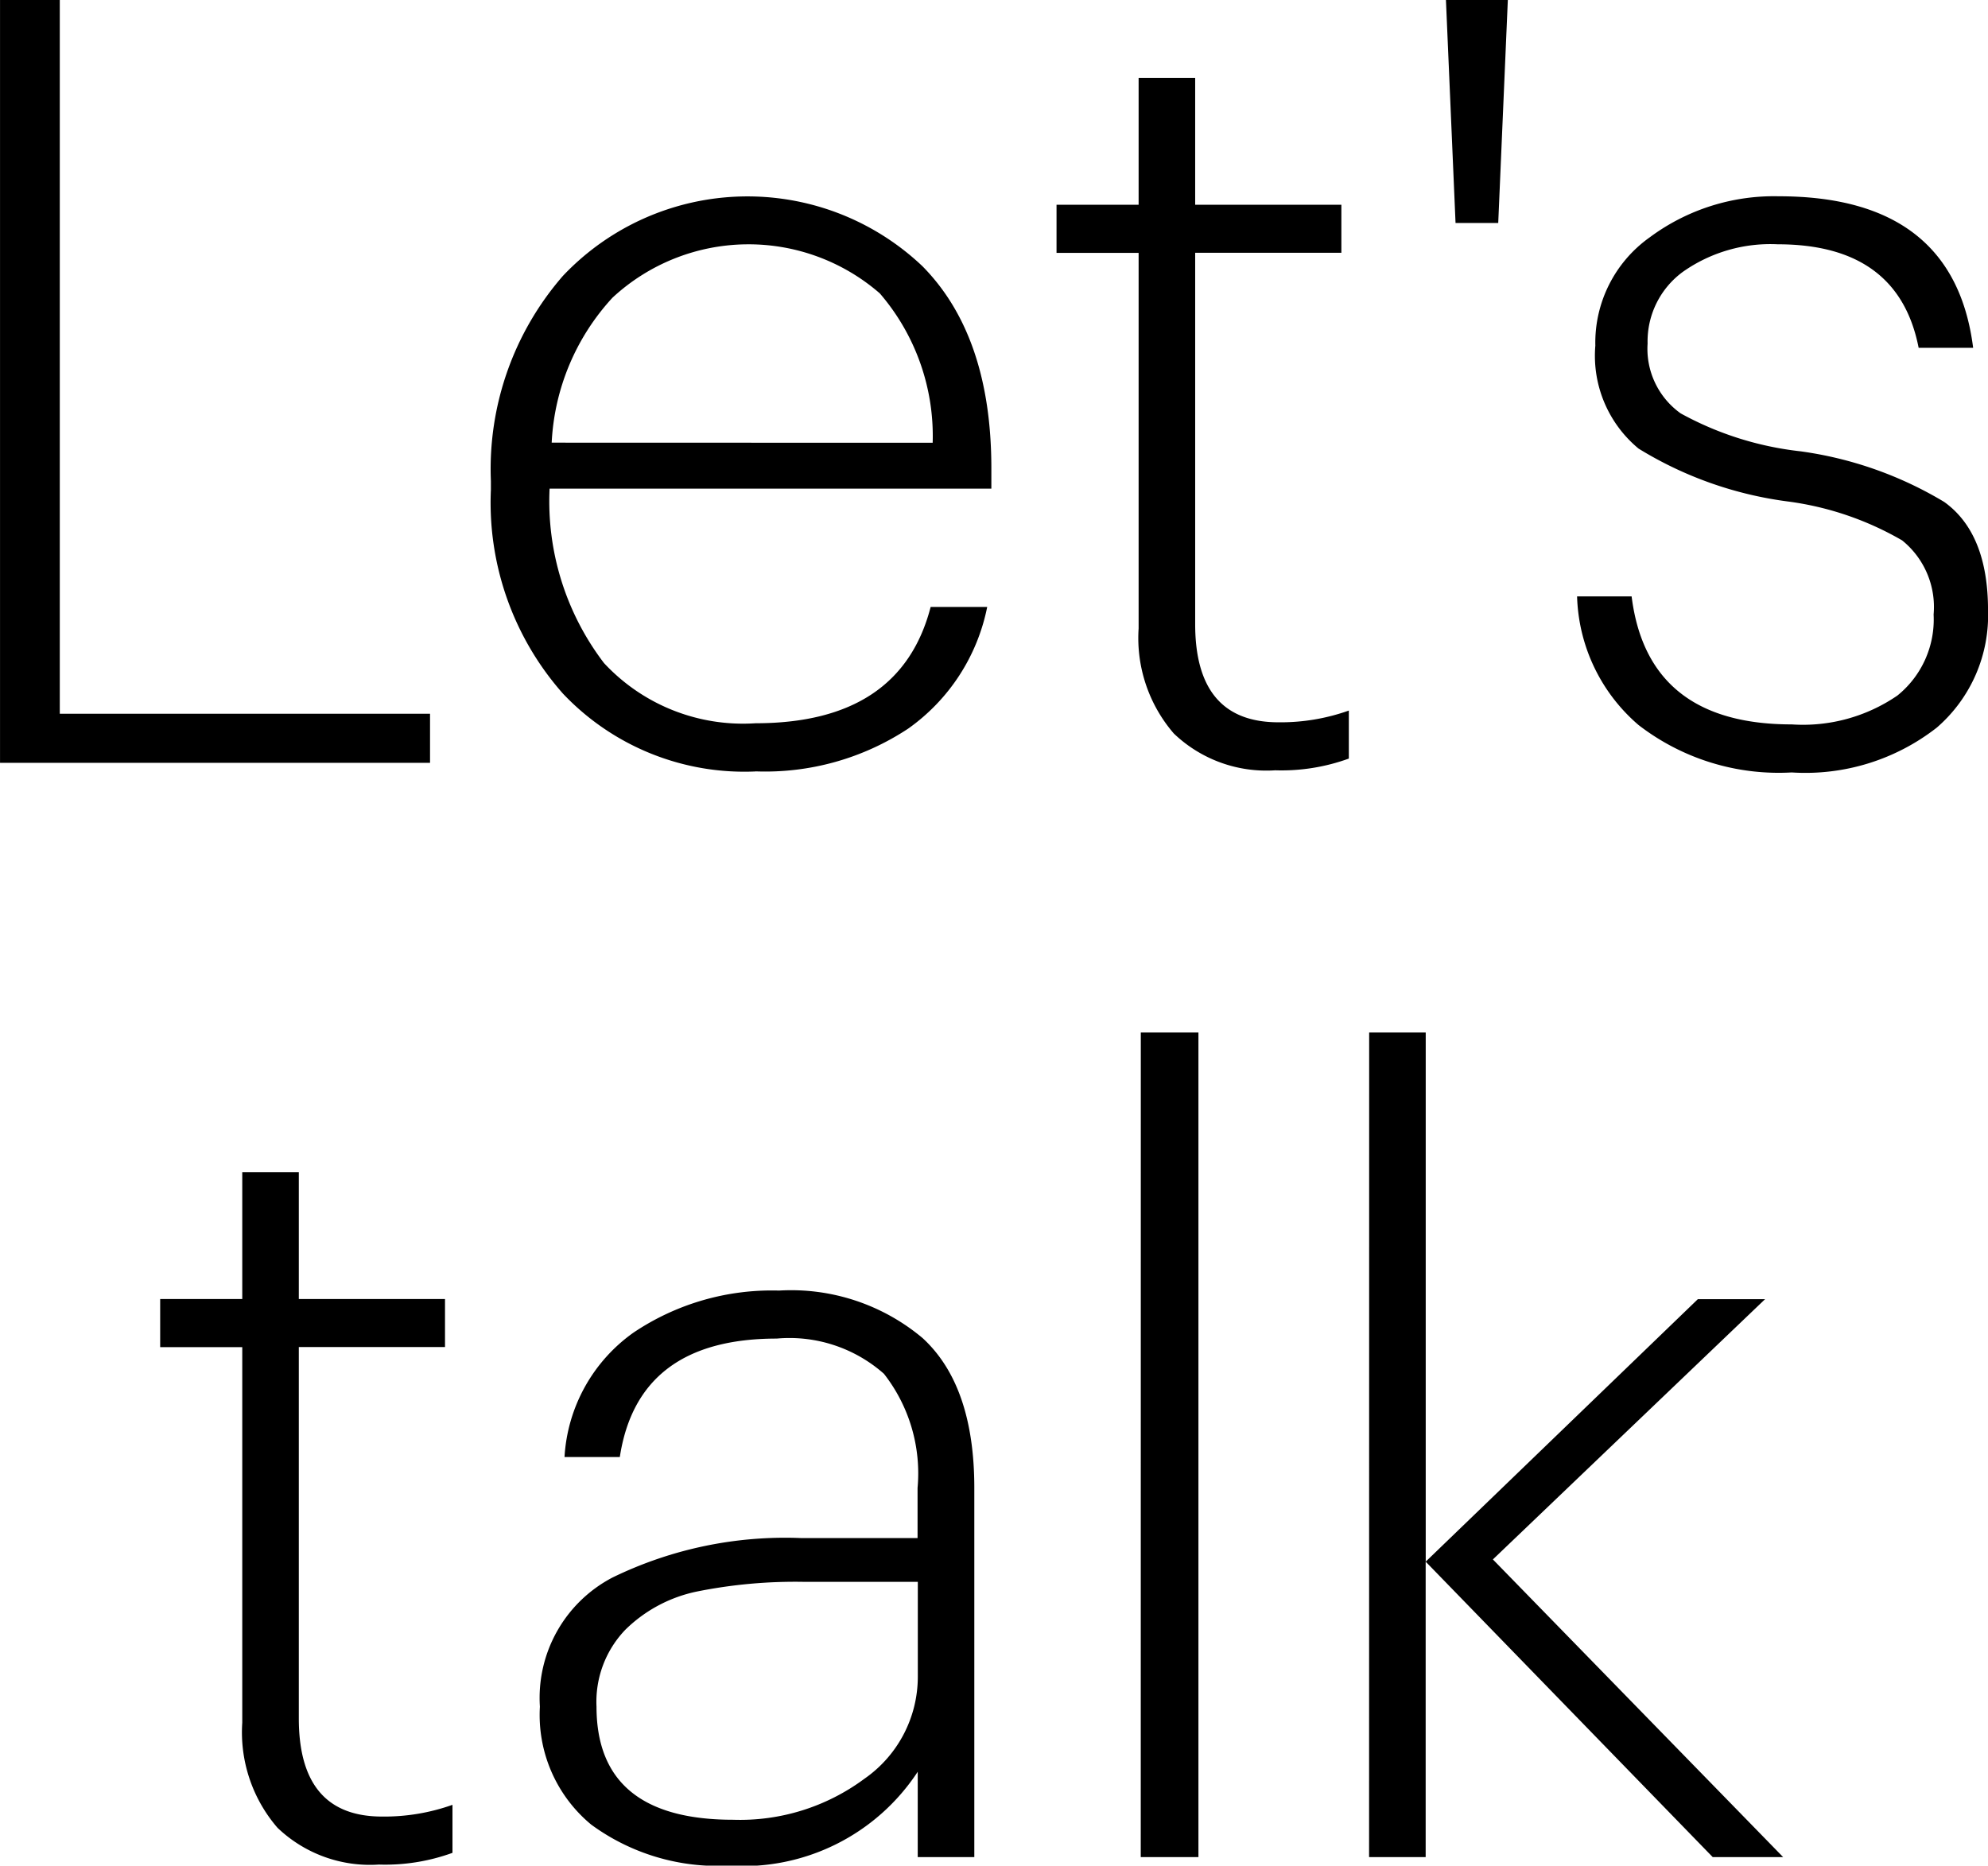 <svg xmlns="http://www.w3.org/2000/svg" width="72.657" height="68.197" viewBox="0 0 72.657 68.197">
  <g id="Group_93" data-name="Group 93" transform="translate(14633.432 18328.885)">
    <path id="Path_17" data-name="Path 17" d="M44.569,4.115h2.184V30.206H60.285V32H44.569Zm27.612,28.2a9.126,9.126,0,0,1-7.04-2.847,10.537,10.537,0,0,1-2.632-7.449V21.7A10.751,10.751,0,0,1,65.141,14.2a9.285,9.285,0,0,1,13.143-.351Q80.8,16.4,80.8,21.236v.741H64.654a9.751,9.751,0,0,0,1.989,6.376,6.933,6.933,0,0,0,5.538,2.2q5.3,0,6.4-4.251h2.067a7.168,7.168,0,0,1-2.886,4.446A9.476,9.476,0,0,1,72.181,32.312ZM78.655,20.3a7.987,7.987,0,0,0-1.931-5.46,7.312,7.312,0,0,0-9.77.156,8.423,8.423,0,0,0-2.223,5.3ZM91.174,32.273a4.887,4.887,0,0,1-3.705-1.345,5.339,5.339,0,0,1-1.287-3.841V13.358h-3V11.6h3V6.962h2.067V11.6h5.343v1.755H88.249V26.93q0,3.588,3.042,3.588a7.426,7.426,0,0,0,2.574-.429v1.755A7.2,7.2,0,0,1,91.174,32.273Zm6.24-28.158h2.262l-.351,8.151h-1.56Zm12.636,28.236a8.381,8.381,0,0,1-5.6-1.736,6.43,6.43,0,0,1-2.243-4.7H104.2q.585,4.68,5.85,4.68a6.1,6.1,0,0,0,3.861-1.053,3.569,3.569,0,0,0,1.326-2.964,3.127,3.127,0,0,0-1.151-2.71,11.24,11.24,0,0,0-4.192-1.424,13.789,13.789,0,0,1-5.44-1.931,4.405,4.405,0,0,1-1.58-3.764,4.723,4.723,0,0,1,1.989-3.959,7.609,7.609,0,0,1,4.719-1.5q6.4,0,7.1,5.538H114.69q-.741-3.783-5.148-3.783a5.552,5.552,0,0,0-3.451.994,3.147,3.147,0,0,0-1.307,2.633,2.9,2.9,0,0,0,1.209,2.554,11.76,11.76,0,0,0,4.368,1.385,13.824,13.824,0,0,1,5.265,1.853q1.6,1.151,1.6,3.958a5.427,5.427,0,0,1-1.872,4.29A7.8,7.8,0,0,1,110.049,32.351ZM58.414,72.273a4.887,4.887,0,0,1-3.705-1.346,5.339,5.339,0,0,1-1.287-3.841V53.358h-3V51.6h3V46.962h2.067V51.6h5.343v1.755H55.489V66.93q0,3.588,3.042,3.588a7.426,7.426,0,0,0,2.574-.429v1.755A7.2,7.2,0,0,1,58.414,72.273Zm12.792.039a7.812,7.812,0,0,1-5.031-1.5A5.2,5.2,0,0,1,64.3,66.5a4.963,4.963,0,0,1,2.652-4.719,14.4,14.4,0,0,1,6.9-1.443h4.251V58.506a5.908,5.908,0,0,0-1.229-4.173,5.211,5.211,0,0,0-3.92-1.287q-5.07,0-5.733,4.329H65.2a6,6,0,0,1,2.516-4.544,9.056,9.056,0,0,1,5.324-1.54,7.468,7.468,0,0,1,5.245,1.735q1.892,1.736,1.892,5.48V72H78.109V68.88A7.64,7.64,0,0,1,71.206,72.312Zm.156-1.677a7.628,7.628,0,0,0,4.8-1.5,4.539,4.539,0,0,0,1.95-3.725V61.938H73.936a18.22,18.22,0,0,0-3.881.351,5.238,5.238,0,0,0-2.632,1.4A3.8,3.8,0,0,0,66.369,66.5Q66.369,70.635,71.362,70.635Zm14.9-28.782h2.106V72H86.26Zm8.346,0h2.067V61.2l9.945-9.594h2.457L99.13,61.119,109.738,72h-2.574L96.673,61.2V72H94.605Z" transform="translate(-14678 -18333)"/>
  </g>
</svg>
